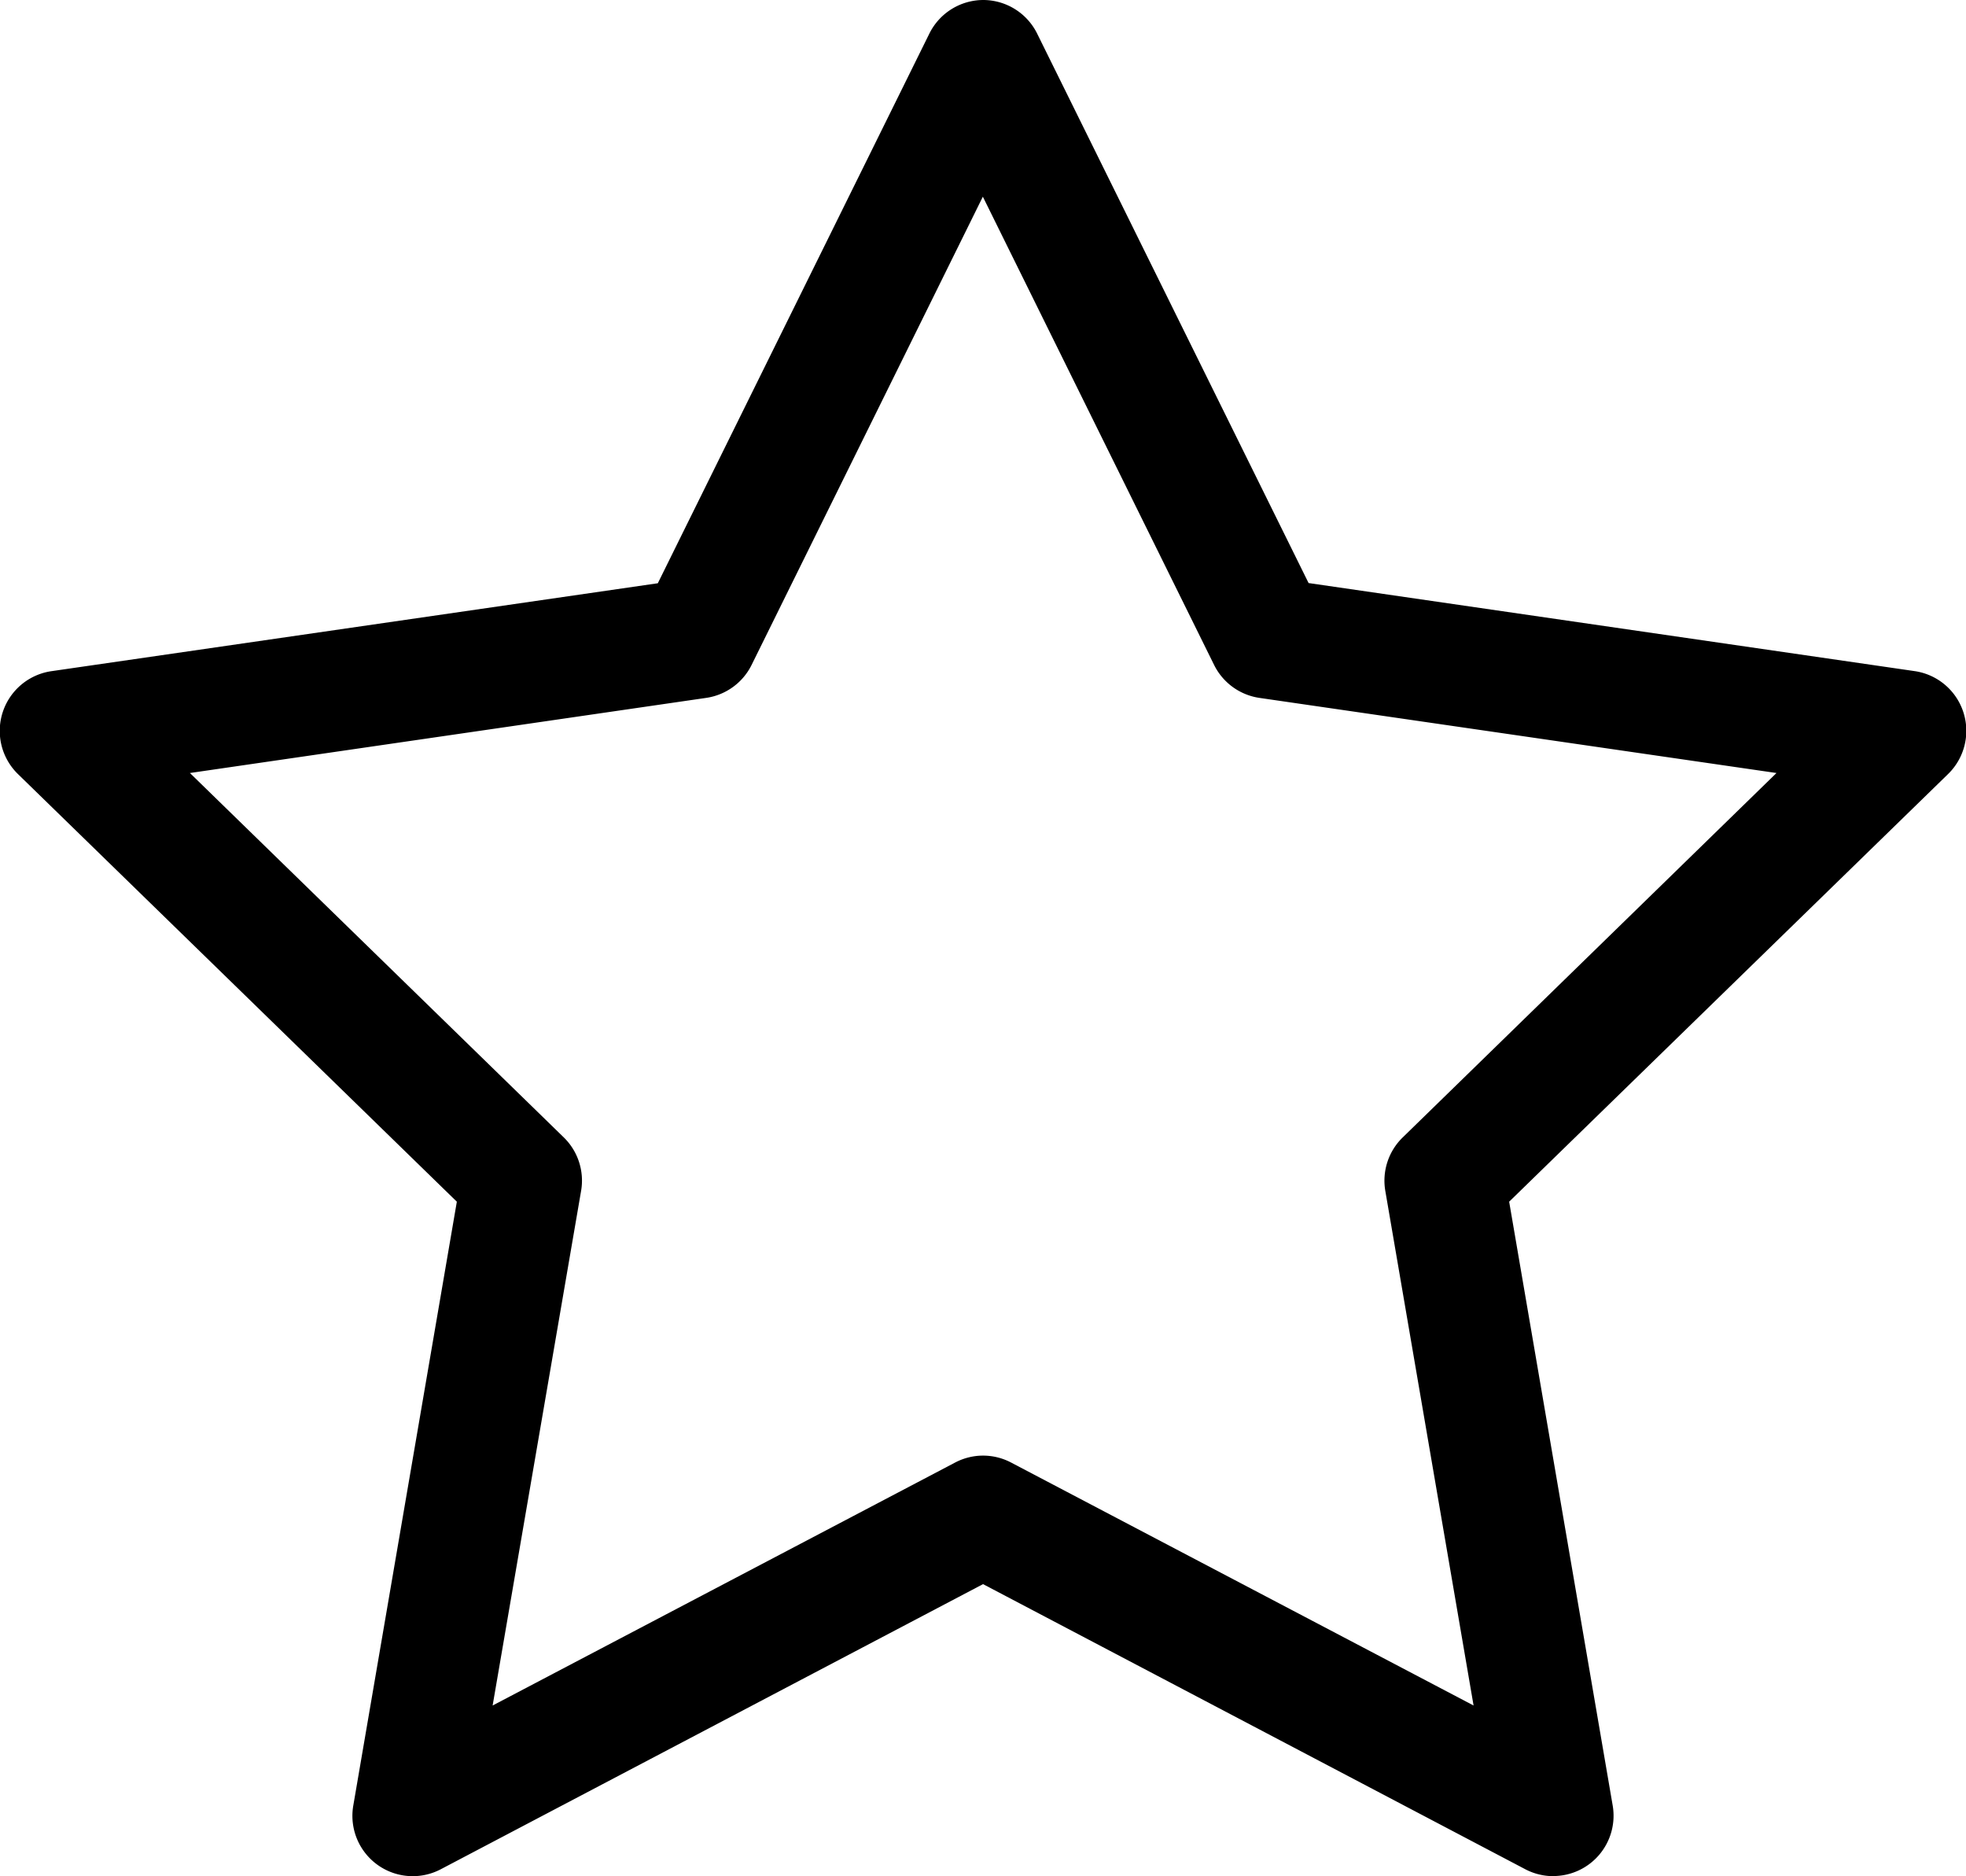   <svg xmlns="http://www.w3.org/2000/svg" viewBox="0 0 195.55 186.57">
   
   
   
   收藏   <g>
    <g>
     <path d="M154.5,186.57a6,6,0,0,1-2.79-.69L97.78,157.53,43.85,185.88a6,6,0,0,1-8.71-6.33l10.3-60.05L1.81,77A6,6,0,0,1,5.14,66.74L65.43,58l27-54.64A6,6,0,0,1,97.78,0h0a6,6,0,0,1,5.38,3.34l27,54.64,60.3,8.76A6,6,0,0,1,193.74,77L150.11,119.5l10.3,60.06a6,6,0,0,1-5.91,7ZM97.78,144.75a6,6,0,0,1,2.79.69l46,24.16-8.78-51.18a6,6,0,0,1,1.73-5.31l37.18-36.24L125.27,69.4a6,6,0,0,1-4.51-3.28l-23-46.56-23,46.56a6,6,0,0,1-4.52,3.28L18.89,76.87l37.19,36.24a6,6,0,0,1,1.72,5.31L49,169.6l46-24.16A6,6,0,0,1,97.78,144.75Z">
     </path>
    </g>
   </g>
  </svg>
